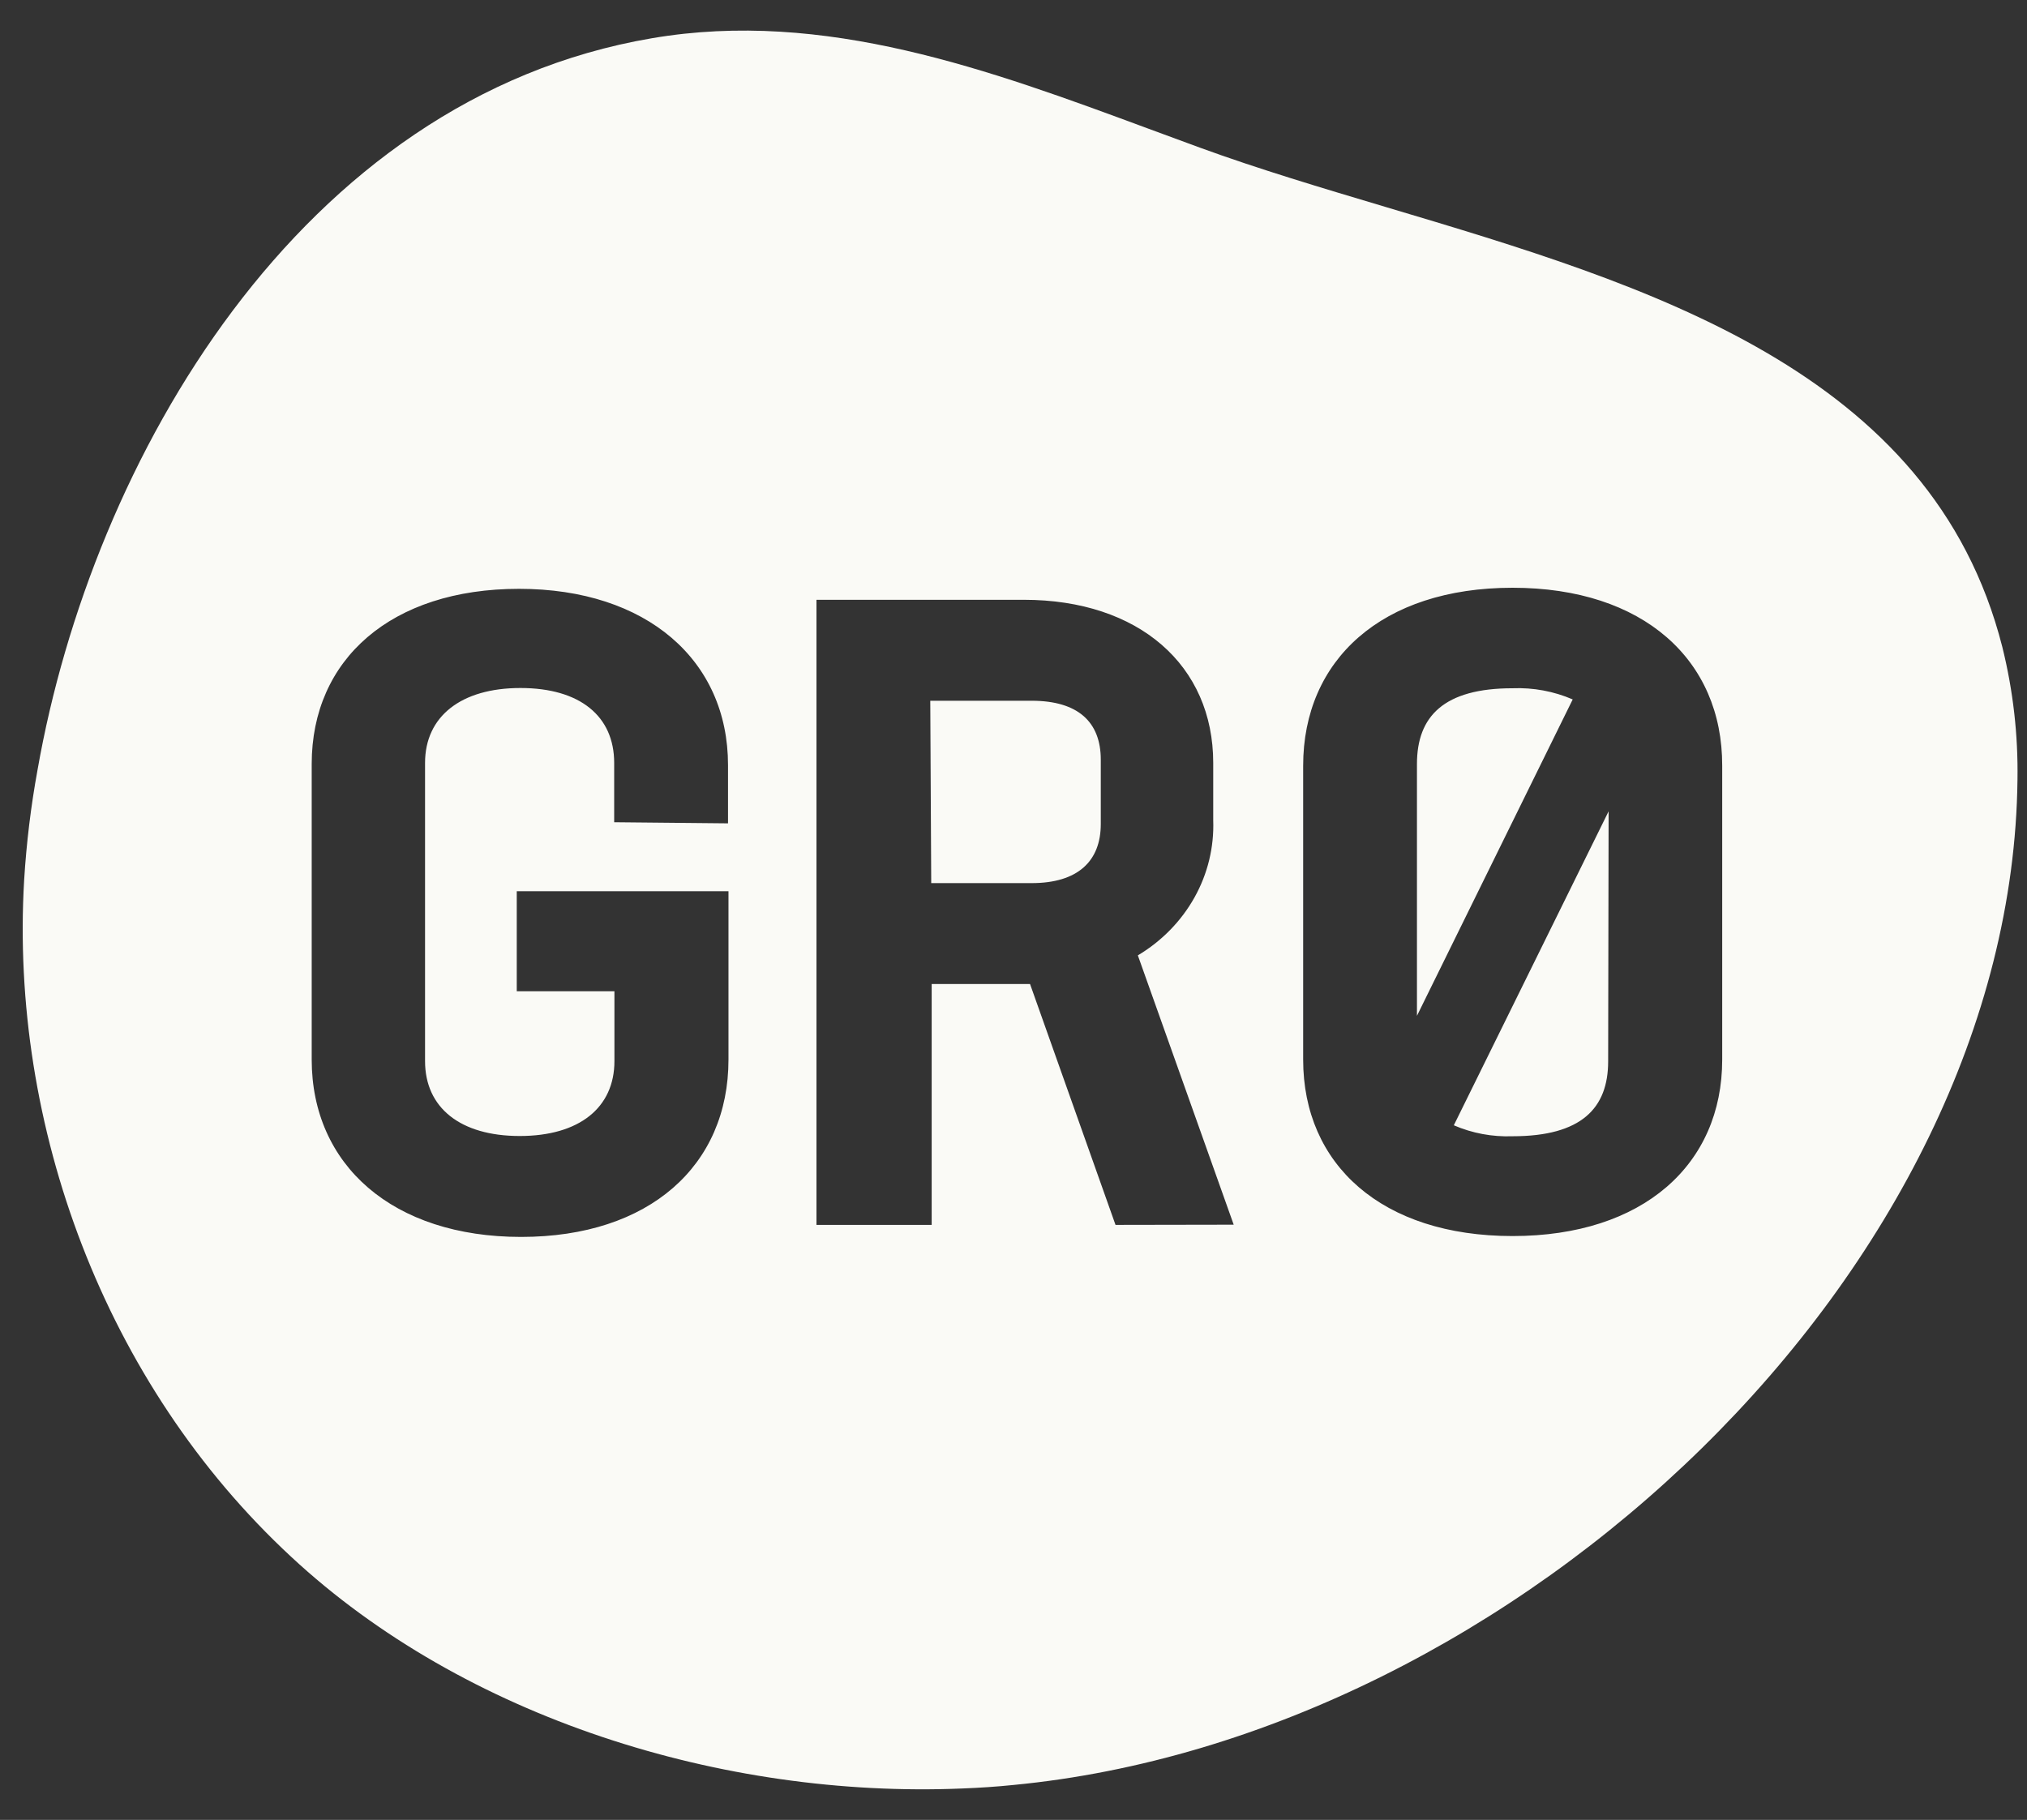 <svg width="49" height="44" viewBox="0 0 49 44" fill="none" xmlns="http://www.w3.org/2000/svg">
<rect x="0" y="0" width="49" height="44" fill="#333333" stroke="none"/>
<path fill-rule="evenodd" clip-rule="evenodd" d="M15.761 0.924C7.234 2.374 2.222 11.13 0.908 18.61C0.747 19.491 0.639 20.379 0.584 21.272C0.234 27.206 2.517 33.447 7.039 37.639C11.222 41.53 17.465 43.483 23.263 43.24C23.68 43.224 24.093 43.197 24.499 43.155C36.651 41.99 48.637 30.705 48.77 18.848C48.787 17.768 48.664 16.691 48.403 15.64C46.699 8.941 39.836 6.895 33.526 5.013C31.957 4.545 30.423 4.087 29.01 3.571C28.599 3.421 28.187 3.269 27.772 3.115C23.936 1.695 19.932 0.212 15.761 0.924ZM14.847 18.445V19.879L17.599 19.906V18.498C17.599 15.967 15.638 14.236 12.547 14.236C9.456 14.236 7.535 15.941 7.535 18.471V25.617C7.535 28.169 9.495 29.905 12.597 29.905C15.699 29.905 17.61 28.179 17.61 25.617V21.547H12.492V23.966H14.853V25.654C14.853 26.782 14.001 27.465 12.564 27.465C11.127 27.465 10.275 26.782 10.275 25.654V18.445C10.275 17.322 11.144 16.634 12.581 16.634C14.018 16.634 14.847 17.312 14.847 18.445ZM26.966 29.614L24.9 23.791H22.522V29.614H19.737V14.501H24.75C27.534 14.501 29.328 16.089 29.328 18.445V19.832C29.351 20.48 29.196 21.123 28.876 21.696C28.556 22.269 28.084 22.753 27.506 23.098L29.823 29.609L26.966 29.614ZM22.511 21.351H24.939C26.053 21.351 26.61 20.822 26.61 19.922V18.366C26.61 17.45 26.053 16.942 24.939 16.942H22.488L22.511 21.351ZM31.502 18.514C31.502 15.957 33.401 14.21 36.564 14.21C39.727 14.21 41.638 15.957 41.632 18.514V25.618C41.632 28.154 39.722 29.884 36.564 29.884C33.406 29.884 31.502 28.159 31.502 25.618V18.514ZM36.564 16.64C34.904 16.64 34.253 17.318 34.253 18.472V24.559L38.018 16.91C37.562 16.713 37.064 16.62 36.564 16.64ZM36.564 27.471C38.229 27.471 38.875 26.793 38.875 25.66L38.886 19.615L35.144 27.206C35.589 27.399 36.075 27.489 36.564 27.471Z" fill="#FAFAF6"/>
</svg>
